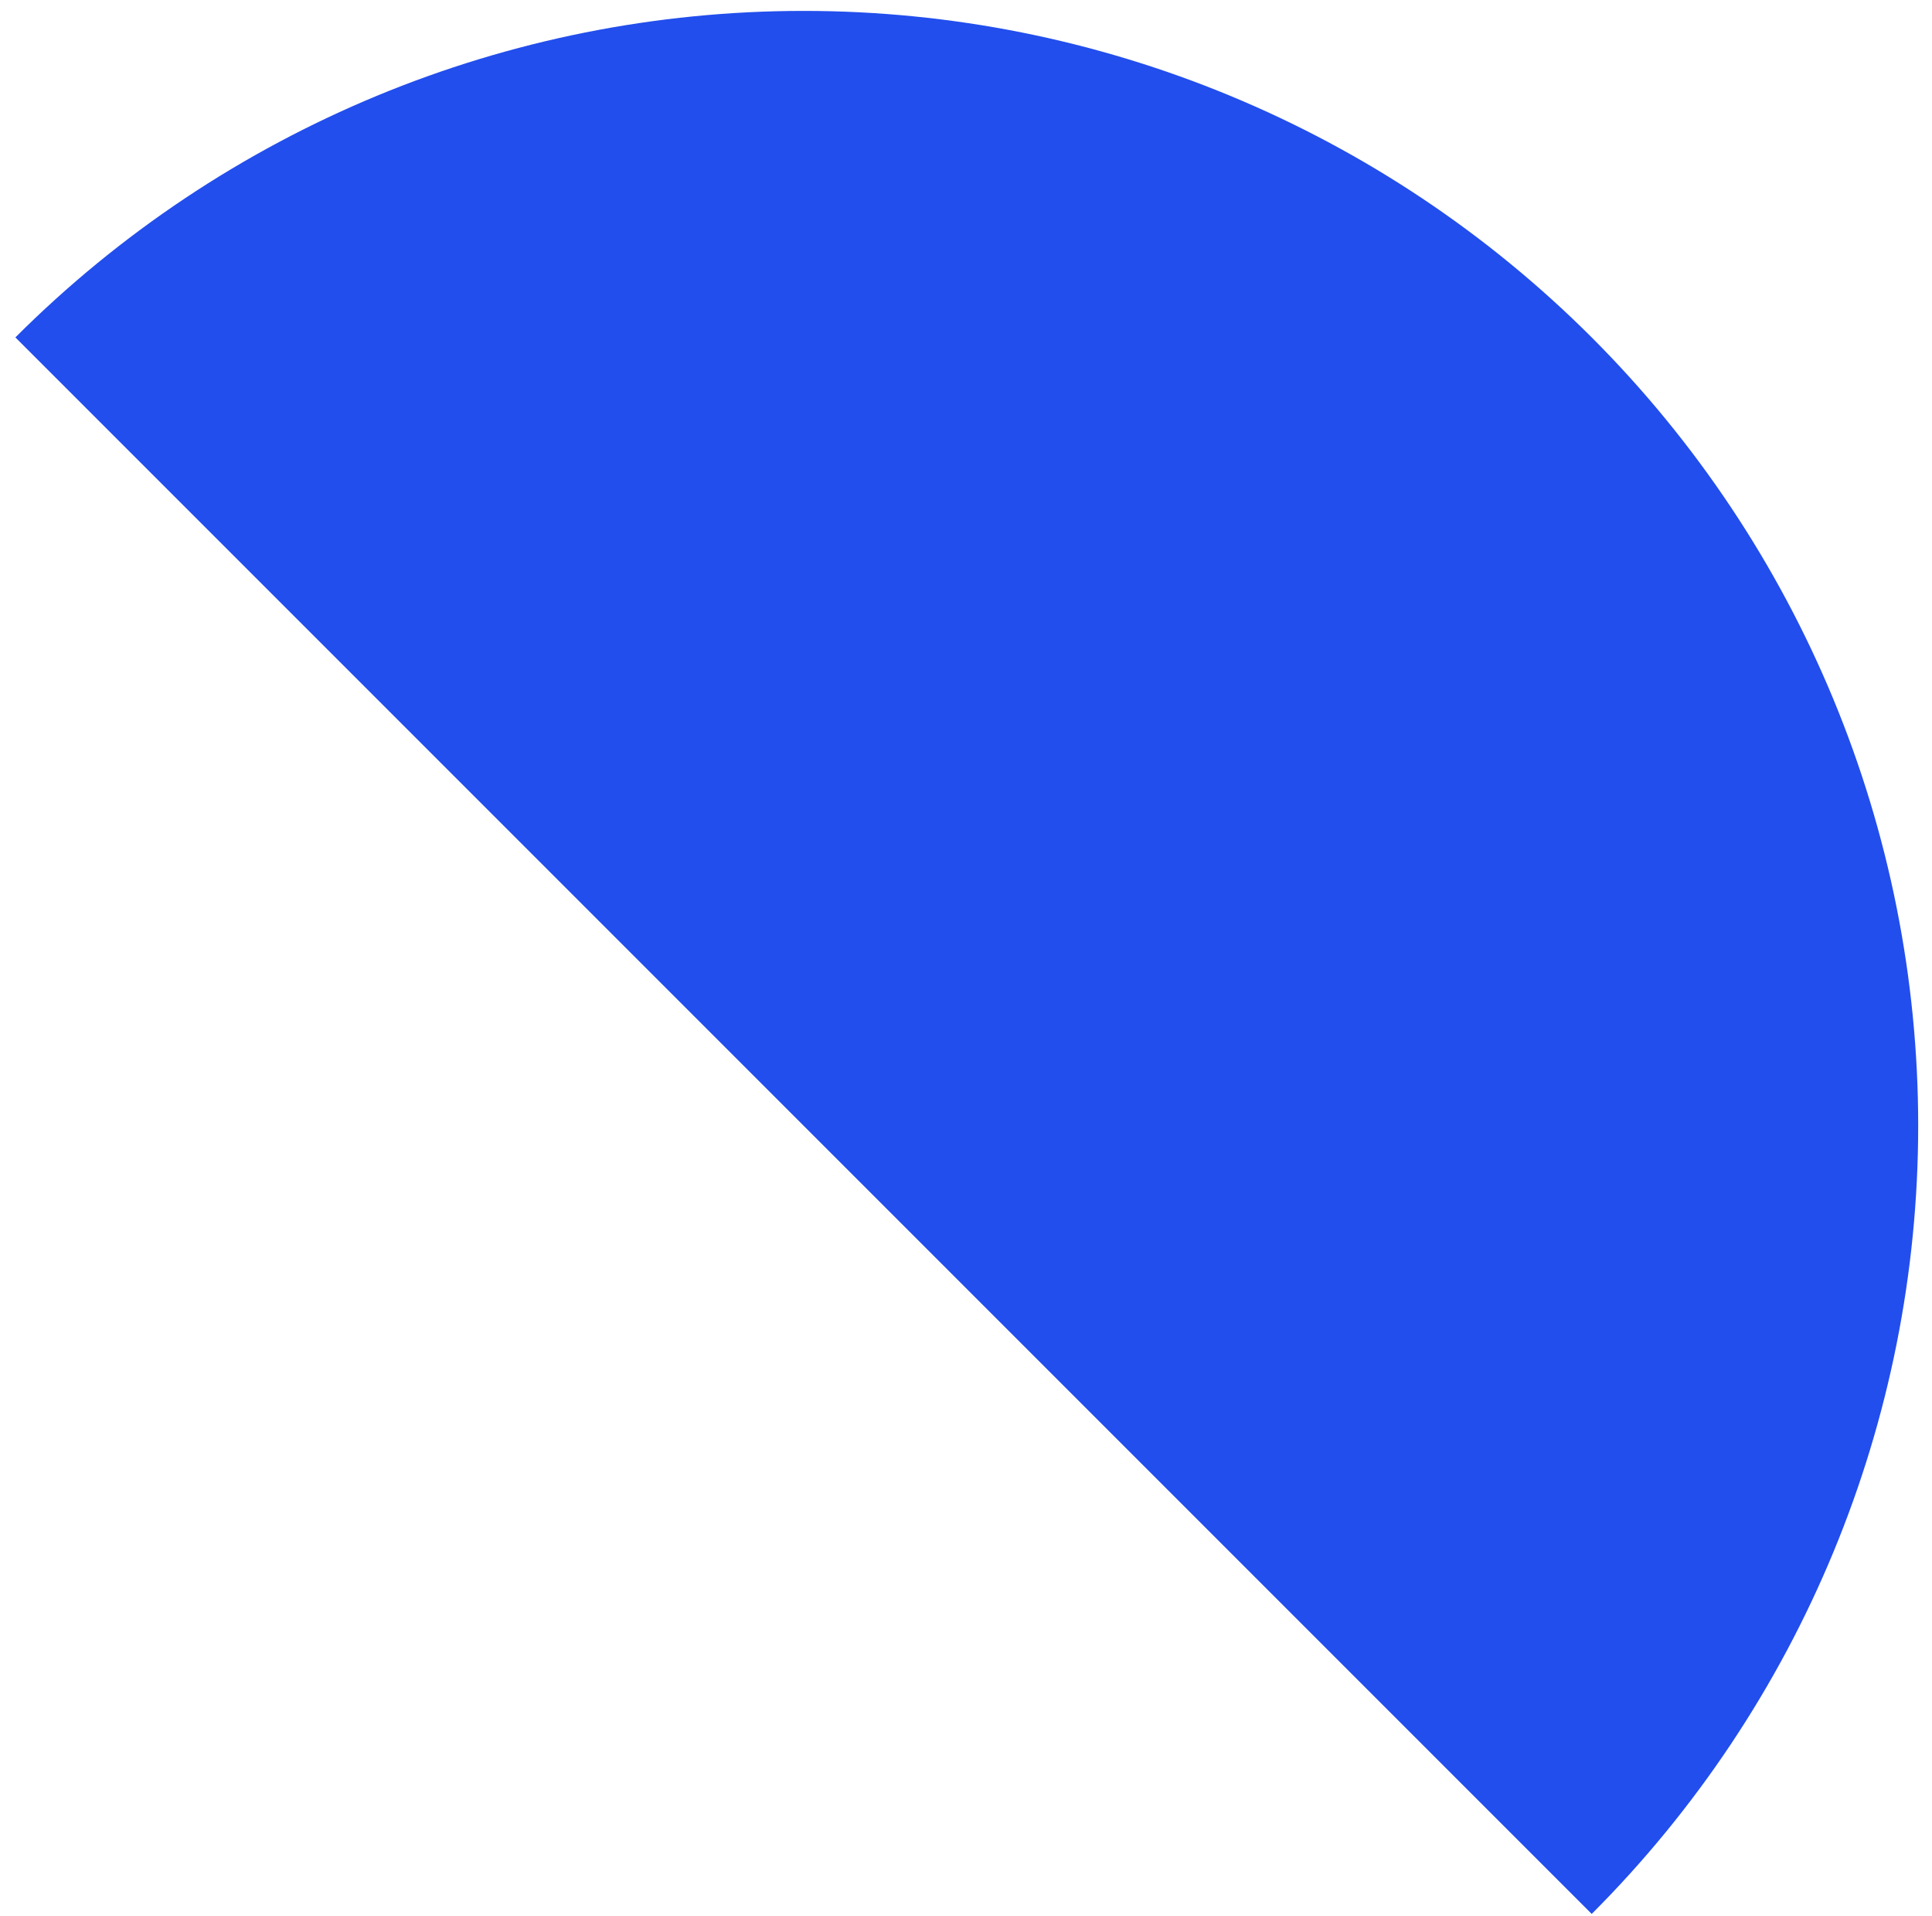 <?xml version="1.0" encoding="UTF-8"?> <svg xmlns="http://www.w3.org/2000/svg" width="120" height="119" viewBox="0 0 120 119" fill="none"> <path d="M98.864 118.864C111.847 105.88 119.142 88.271 119.142 69.909C119.142 51.548 111.847 33.938 98.864 20.955C85.88 7.971 68.271 0.677 49.909 0.677C31.548 0.677 13.938 7.971 0.955 20.955L49.909 69.909L98.864 118.864Z" fill="#224EED"></path> </svg> 